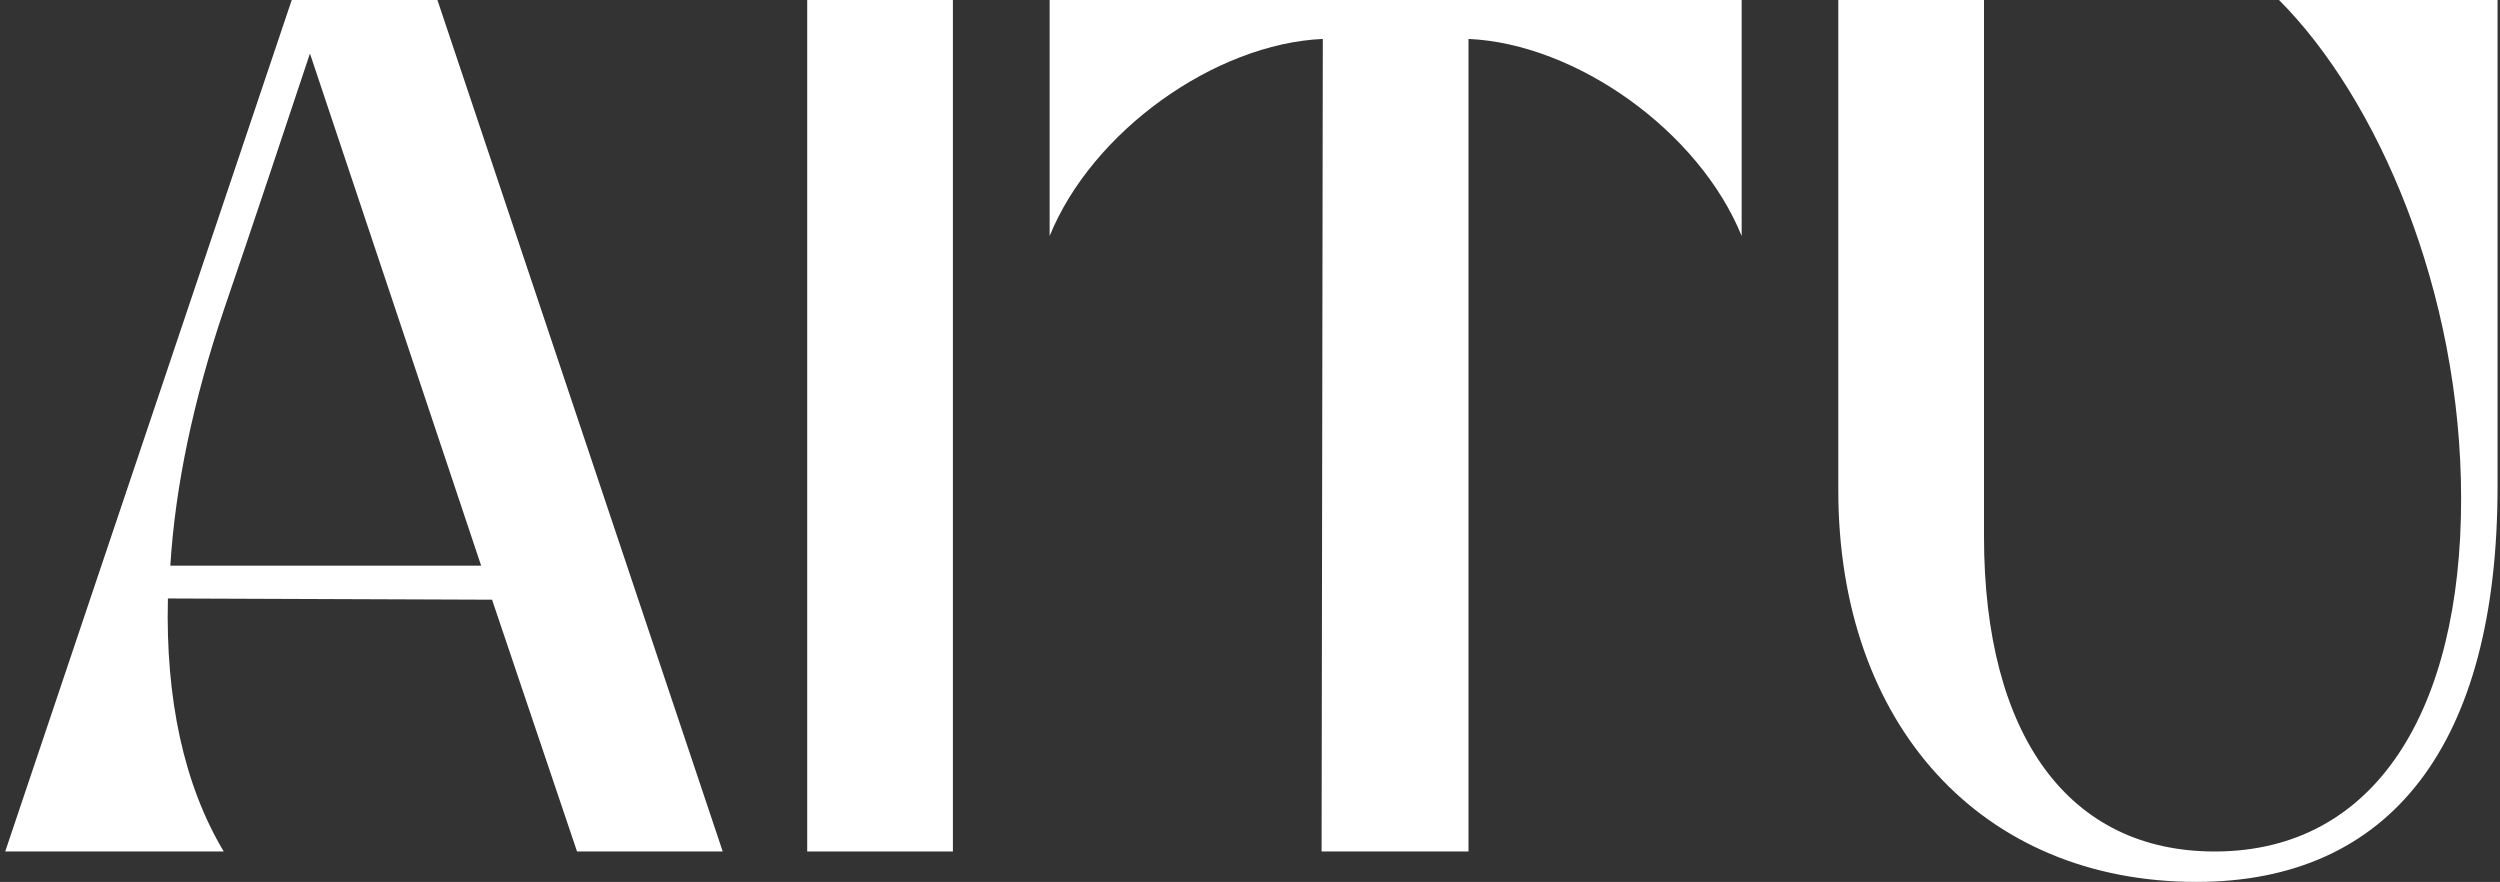 <svg width="326" height="115" viewBox="0 0 326 115" fill="none" xmlns="http://www.w3.org/2000/svg">
<rect x="0" y="0" width="326" height="115" fill="#333333" stroke="none"/>
<path d="M29.176 111.034C23.952 102.31 21.577 91.048 21.894 78.041L64.164 78.2L75.246 111.034H94.243L57.04 0H38.042L0.68 111.034H29.176ZM22.211 73.759C22.844 63.448 25.219 52.186 29.176 40.448C32.659 30.297 37.567 15.545 40.417 6.979L62.739 73.759H22.211Z" fill="white"/>
<path d="M105.26 111.034H124.258V0H105.26V111.034Z" fill="white"/>
<path d="M136.873 30.772C142.414 17.131 158.404 5.71 172.494 5.076L172.336 111.034H191.492V5.076C205.582 5.71 221.571 17.131 227.112 30.772V0H136.873V30.772Z" fill="white"/>
<path d="M239.715 63.924C239.715 94.538 258.397 115 286.418 115C311.748 115 325.68 97.076 325.68 63.448V0H297.183C310.007 12.848 320.931 37.91 320.931 65.034C320.931 92.476 309.849 111.034 288.793 111.034C269.795 111.034 258.713 95.966 258.713 69.952V0H239.715V63.924Z" fill="white"/>
</svg>

